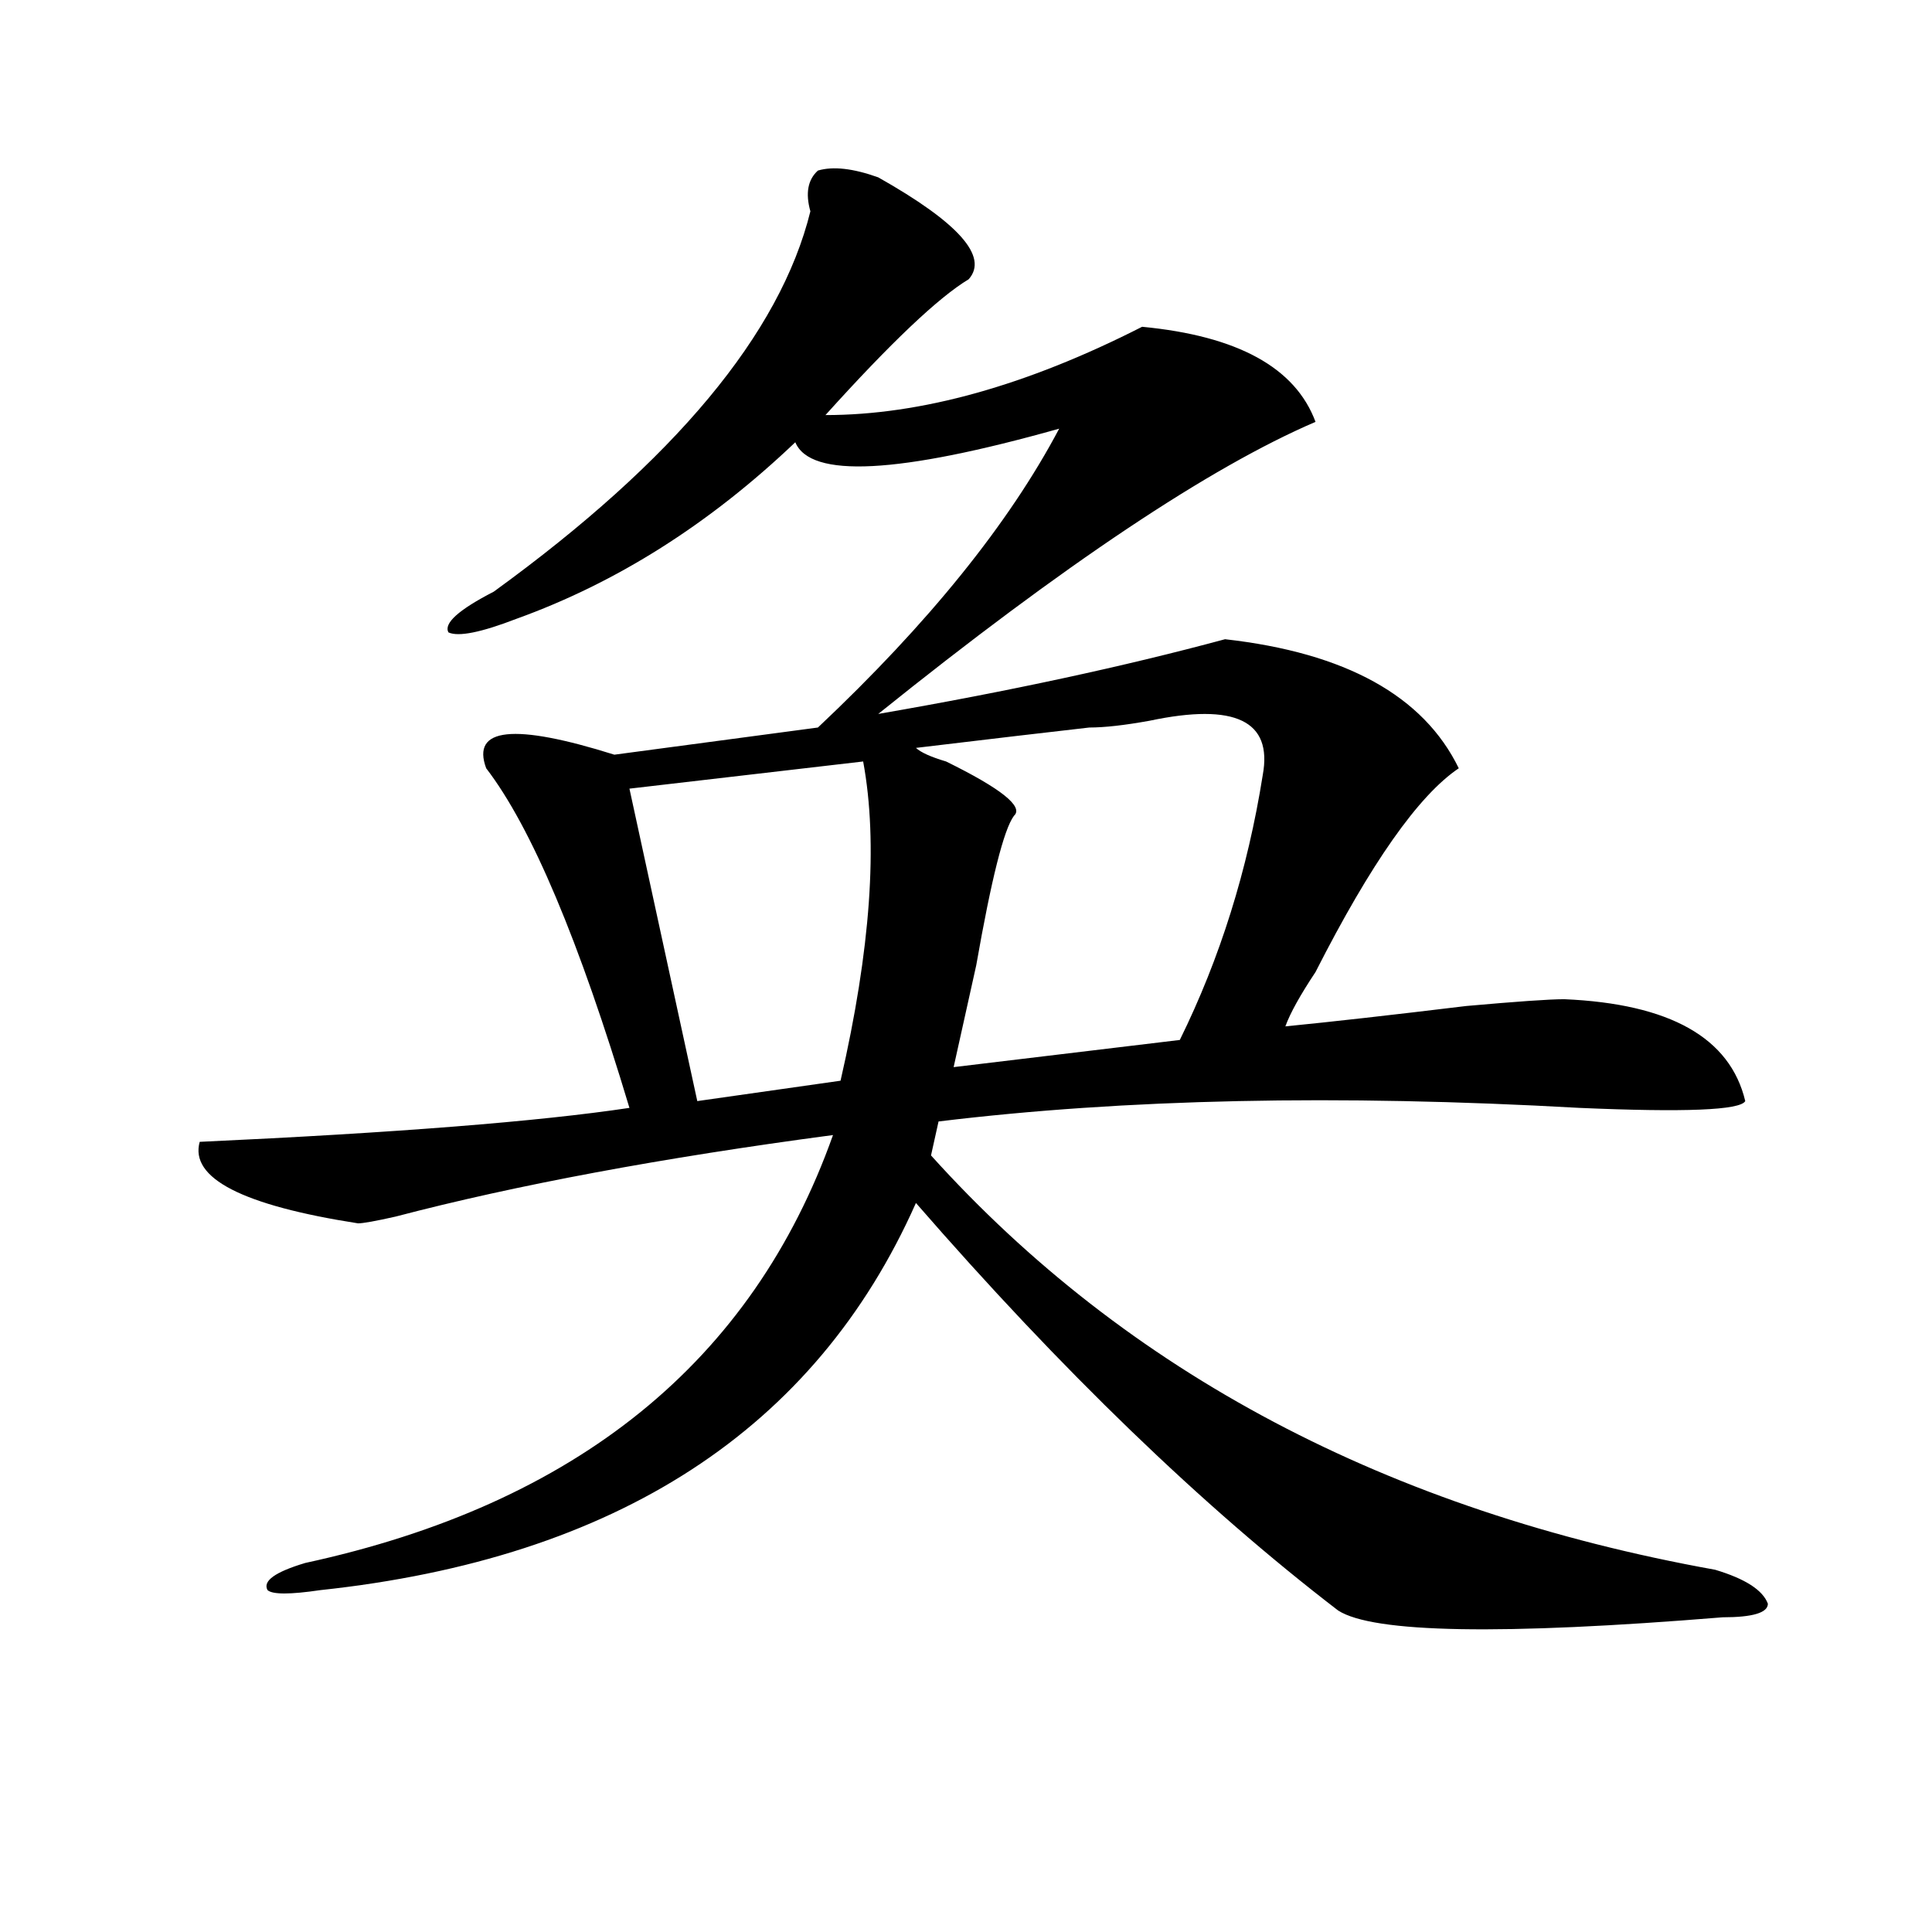 <?xml version="1.0" encoding="utf-8"?>
<!-- Generator: Adobe Illustrator 16.0.0, SVG Export Plug-In . SVG Version: 6.00 Build 0)  -->
<!DOCTYPE svg PUBLIC "-//W3C//DTD SVG 1.1//EN" "http://www.w3.org/Graphics/SVG/1.1/DTD/svg11.dtd">
<svg version="1.1" id="图层_1" xmlns="http://www.w3.org/2000/svg" xmlns:xlink="http://www.w3.org/1999/xlink" x="0px" y="0px"
	 width="1000px" height="1000px" viewBox="0 0 1000 1000" enable-background="new 0 0 1000 1000" xml:space="preserve">
<path d="M454.574,91.797c41.585,23.456,57.194,41.034,46.828,52.734c-15.609,9.394-40.364,32.85-74.145,70.313
	c49.39,0,104.022-15.216,163.898-45.703c49.39,4.725,79.327,21.094,89.754,49.219c-54.633,23.456-130.118,73.828-226.336,151.172
	c67.62-11.7,127.437-24.609,179.508-38.672c62.438,7.031,102.741,29.334,120.973,66.797
	c-20.853,14.063-45.548,49.219-74.145,105.469c-7.805,11.756-13.048,21.094-15.609,28.125c23.414-2.307,54.633-5.822,93.656-10.547
	c25.976-2.307,42.926-3.516,50.73-3.516c54.633,2.362,85.852,19.94,93.656,52.734c-2.622,4.725-31.219,5.878-85.852,3.516
	c-124.875-7.031-235.481-4.669-331.699,7.031l-3.902,17.578c101.461,112.5,236.702,184.021,405.844,214.453
	c15.609,4.669,24.694,10.547,27.316,17.578c0,4.669-7.805,7.031-23.414,7.031c-114.509,9.338-180.849,8.185-199.02-3.516
	c-70.242-53.888-143.106-124.2-218.531-210.938c-52.071,117.225-154.813,183.966-308.285,200.391
	c-15.609,2.307-24.755,2.307-27.316,0c-2.622-4.725,3.902-9.394,19.512-14.063C298.48,778.553,389.515,704.725,431.16,587.5
	c-88.474,11.756-163.898,25.818-226.336,42.188c-10.427,2.362-16.95,3.516-19.512,3.516c-59.876-9.338-87.192-23.4-81.949-42.188
	c101.461-4.669,175.605-10.547,222.434-17.578c-26.036-86.682-50.73-145.294-74.145-175.781c-7.805-21.094,14.269-23.4,66.34-7.031
	l105.363-14.063c57.194-53.888,98.839-105.469,124.875-154.688c-83.29,23.456-128.777,25.818-136.582,7.031
	c-44.267,42.188-92.376,72.675-144.387,91.406c-18.231,7.031-29.938,9.394-35.121,7.031c-2.622-4.669,5.183-11.7,23.414-21.094
	c93.656-67.95,148.289-133.594,163.898-196.875c-2.622-9.338-1.341-16.369,3.902-21.094
	C431.16,85.975,441.526,87.128,454.574,91.797z M446.77,394.141l-120.973,14.063l35.121,161.719l74.145-10.547
	C450.672,491.425,454.574,436.328,446.77,394.141z M595.059,373.047c-13.048,2.362-23.414,3.516-31.219,3.516
	c-20.853,2.362-50.73,5.878-89.754,10.547c2.562,2.362,7.805,4.725,15.609,7.031c28.597,14.063,40.304,23.456,35.121,28.125
	c-5.243,7.031-11.707,32.85-19.512,77.344c-5.243,23.456-9.146,41.034-11.707,52.734l117.07-14.063
	c20.792-42.188,35.121-87.891,42.926-137.109C658.776,373.047,639.265,363.709,595.059,373.047z"/>
</svg>

